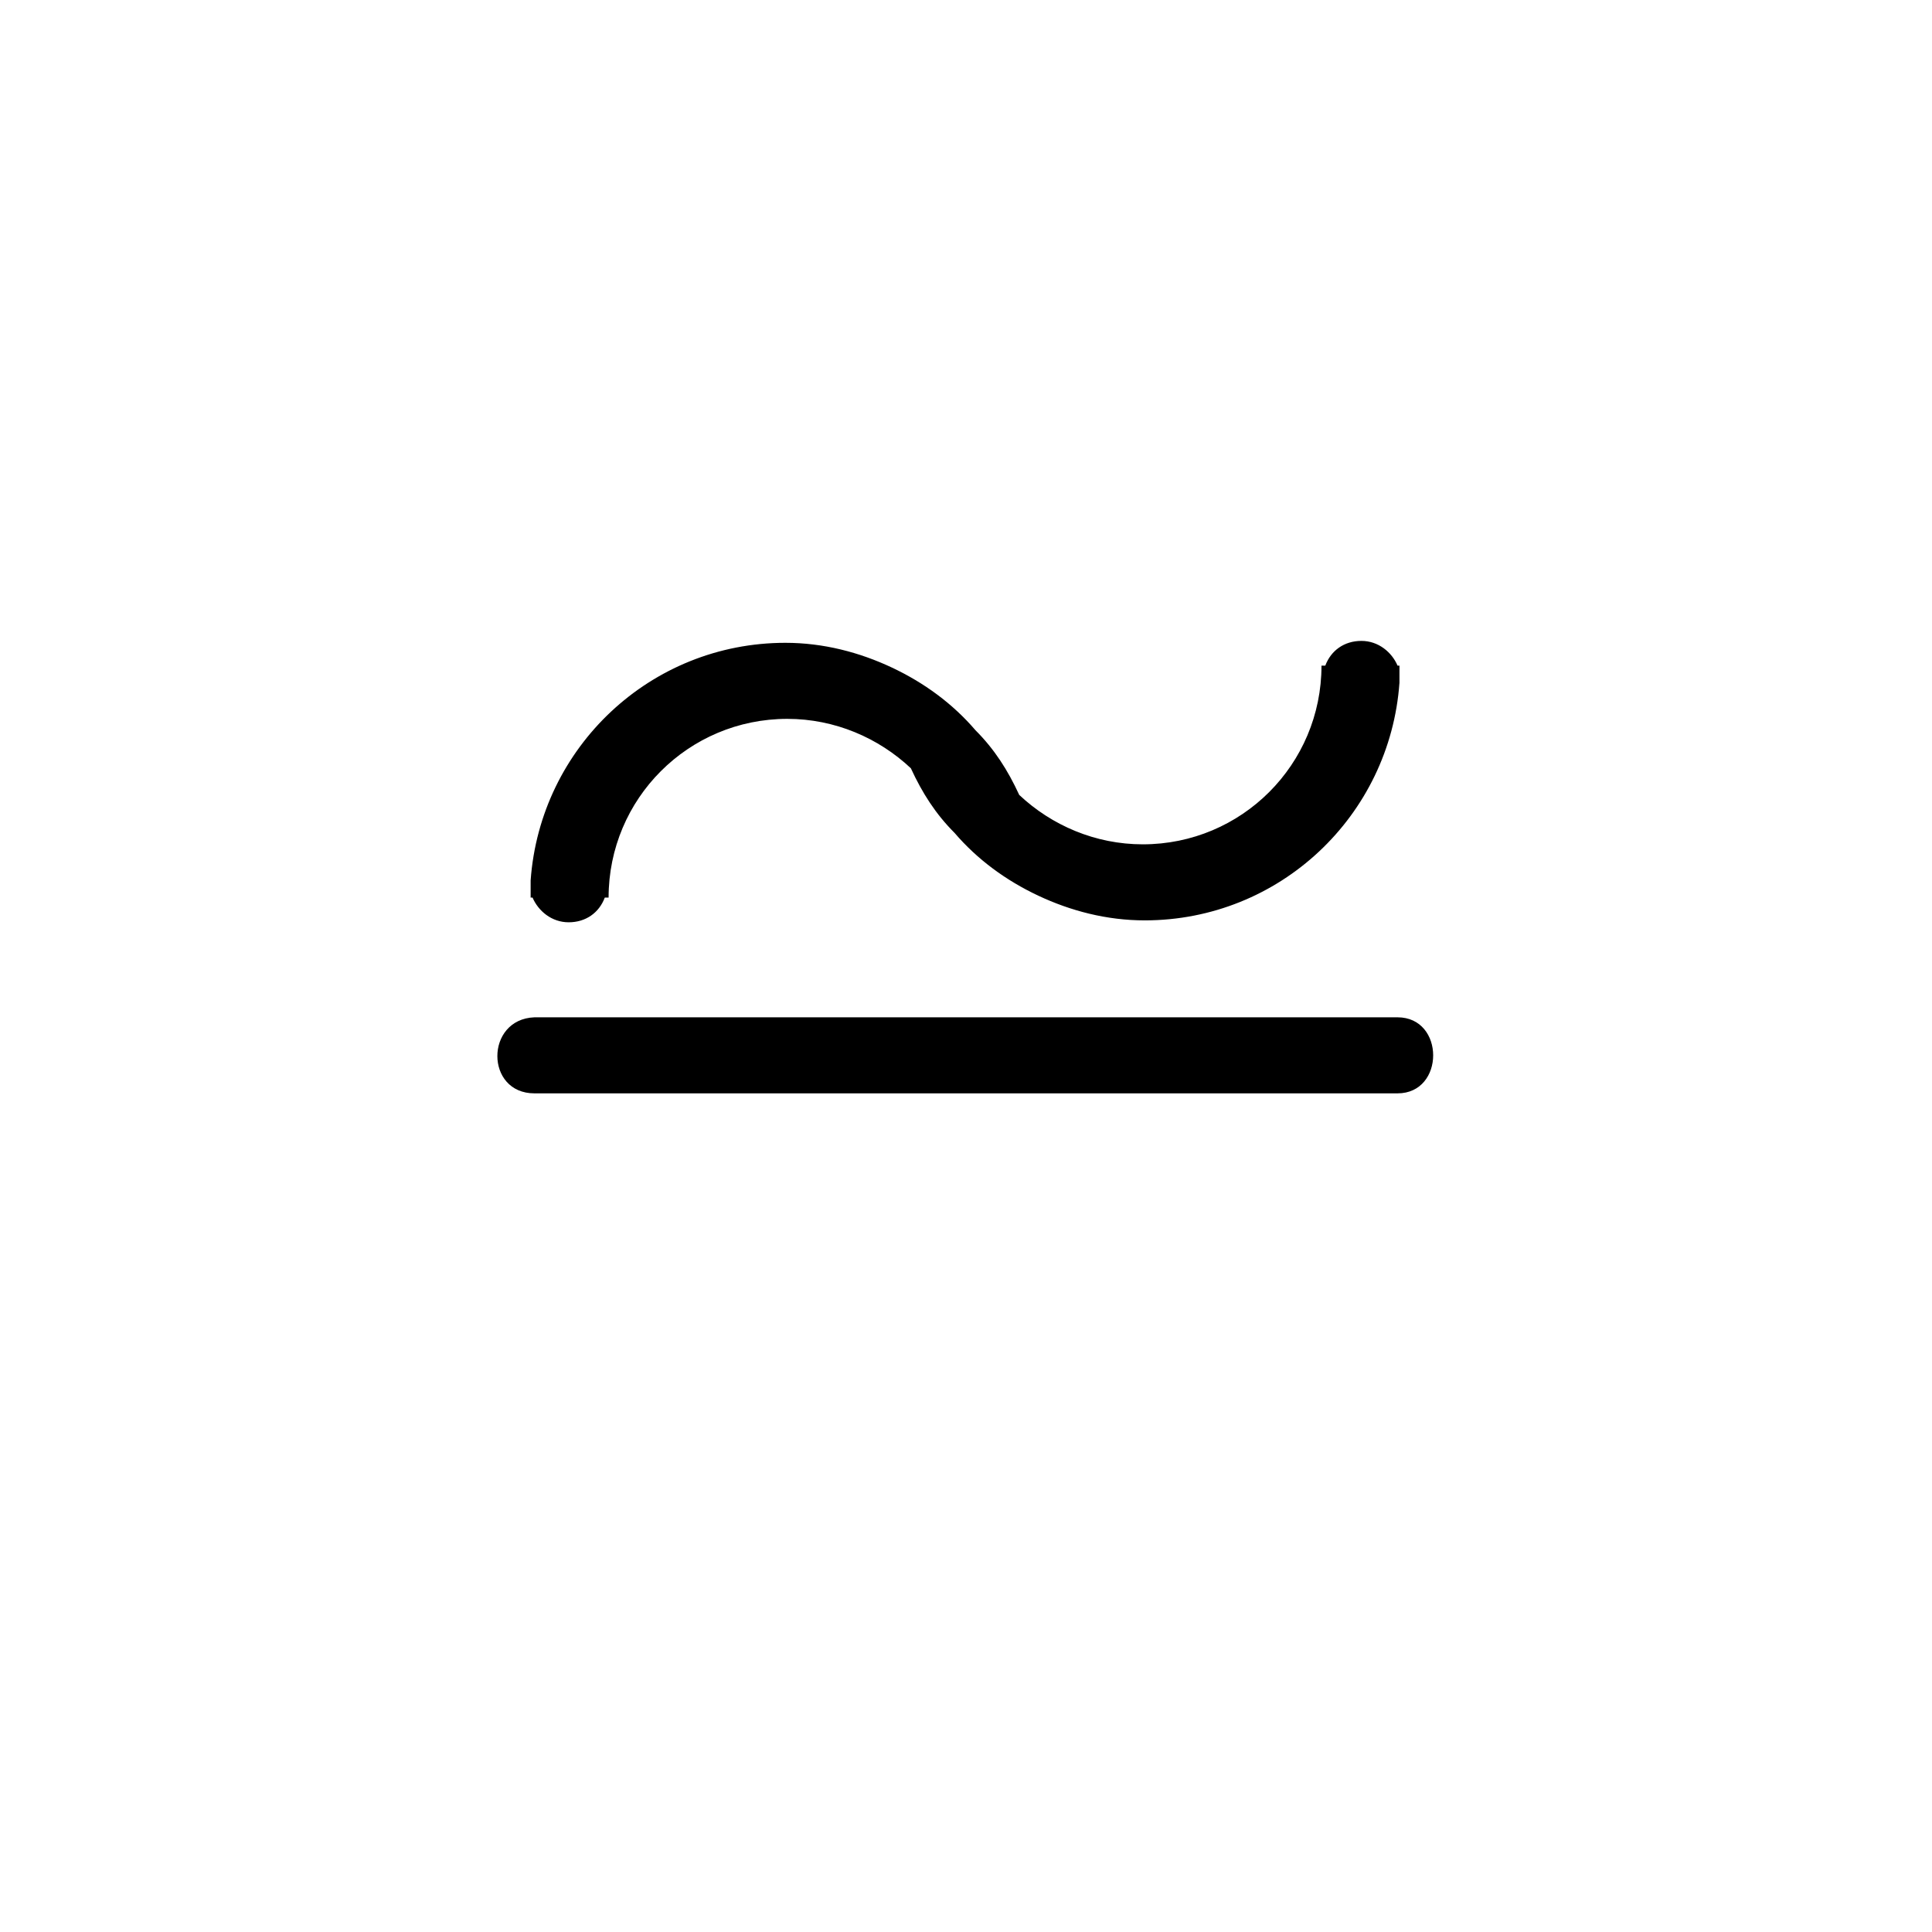 <?xml version="1.0" encoding="UTF-8"?>
<!-- Uploaded to: ICON Repo, www.svgrepo.com, Generator: ICON Repo Mixer Tools -->
<svg fill="#000000" width="800px" height="800px" version="1.1" viewBox="144 144 512 512" xmlns="http://www.w3.org/2000/svg">
 <g>
  <path d="m285.63 433.75h228.73c12.594 0 12.594-20.152 0-20.152h-228.73c-13.098 0.504-13.098 20.152 0 20.152z"/>
  <path d="m514.87 323.42v-3.023h-0.504c-1.512-3.527-5.039-6.551-9.574-6.551-4.535 0-8.062 2.519-9.574 6.551h-1.008c0 26.199-21.16 47.359-47.359 47.359-12.594 0-24.184-5.039-32.746-13.098-3.023-6.551-6.551-12.09-11.586-17.129-6.047-7.055-13.602-12.594-22.168-16.625s-18.137-6.551-28.215-6.551c-35.77 0-64.992 27.711-67.512 62.977v1.008 0.504 3.023h0.504c1.512 3.527 5.039 6.551 9.574 6.551 4.535 0 8.062-2.519 9.574-6.551h1.008c0-26.199 21.16-47.359 47.359-47.359 12.594 0 24.184 5.039 32.746 13.098 3.023 6.551 6.551 12.09 11.586 17.129 6.047 7.055 13.602 12.594 22.168 16.625s18.137 6.551 28.215 6.551c35.77 0 64.992-27.711 67.512-62.977v-1.008-0.504z"/>
 </g>
</svg>